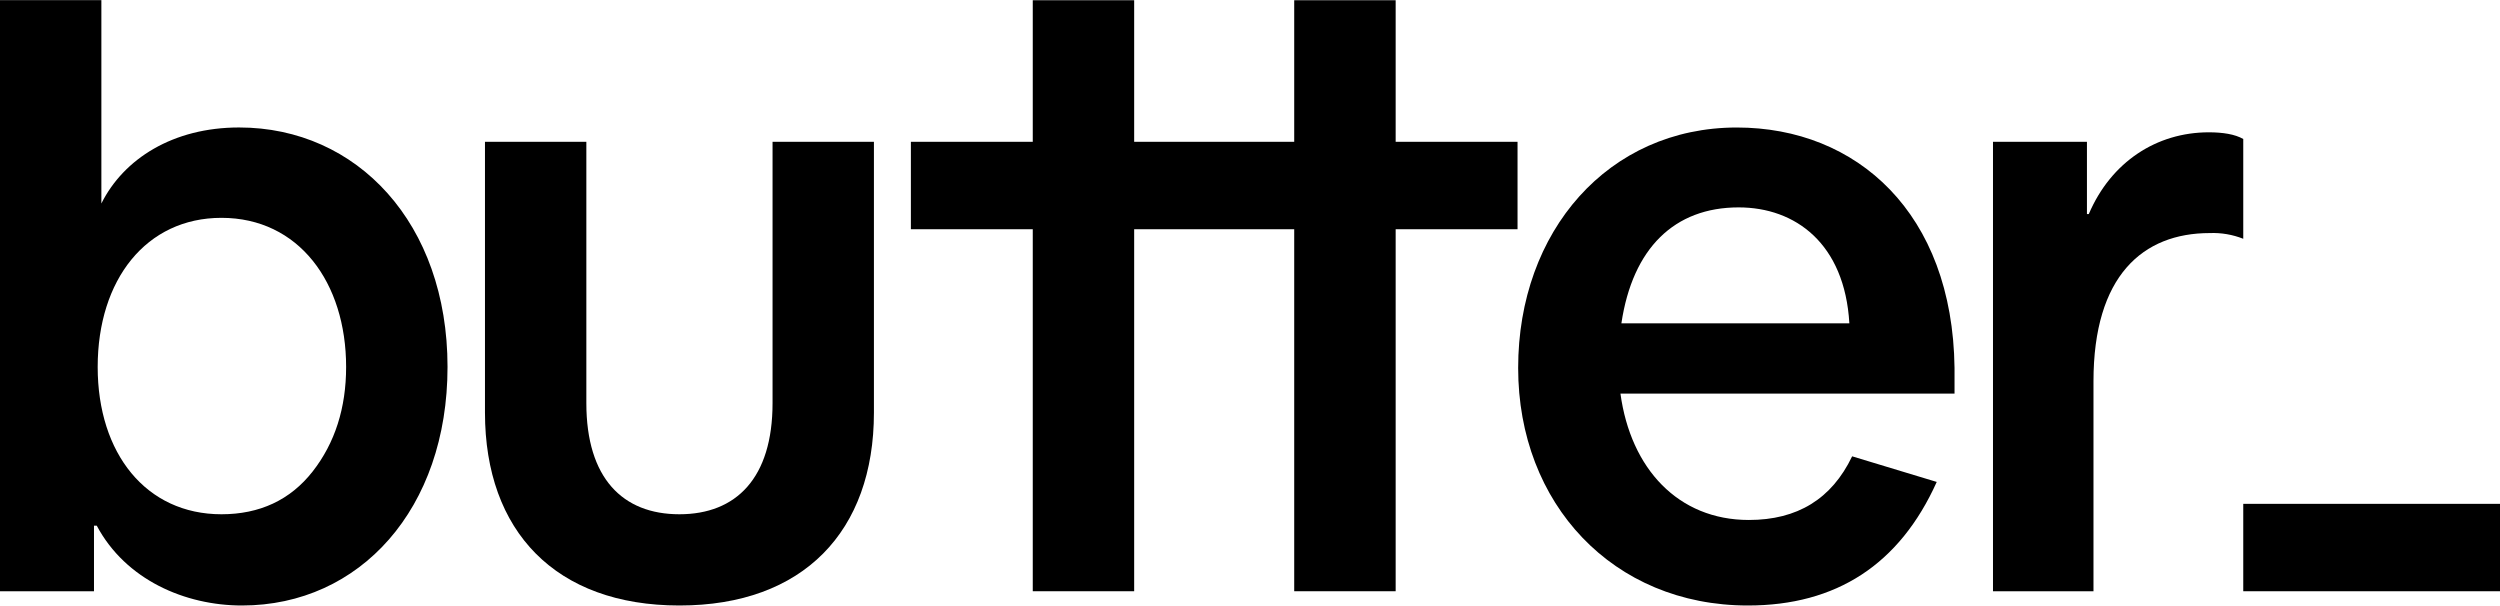 <svg width="1168" height="283" viewBox="0 0 1168 283" fill="none" xmlns="http://www.w3.org/2000/svg">
<g clip-path="url(#clip0_110_13)">
<path d="M113.029 282.889C86.506 282.889 58.684 270.907 45.209 245.599H43.911V276.227H0V0.063H47.363V95.067C57.798 74.191 80.838 59.555 111.7 59.555C166.916 59.555 209.084 104.381 209.084 171.409C209.099 237.642 168.23 282.889 113.029 282.889ZM103.464 101.775C68.326 101.775 45.637 130.625 45.637 171.457C45.637 211.867 68.248 240.263 103.465 240.263C121.28 240.263 135.626 233.617 146.061 220.293C156.496 206.968 161.707 190.554 161.707 171.457C161.707 131.952 139.535 101.775 103.464 101.775Z" fill="black"/>
<path d="M226.579 192.769V66.249H273.942V188.338C273.942 223.397 290.885 240.263 317.408 240.263C343.932 240.263 360.935 223.397 360.935 188.338V66.249H408.299V192.769C408.299 248.268 375.251 282.89 317.439 282.89C259.626 282.89 226.579 248.268 226.579 192.769Z" fill="black"/>
<path d="M652.05 66.249V0.11H604.657V66.249H529.884V0.11H482.506V66.249H425.564V107.097H482.506V276.226H529.884V107.097H604.657V276.226H652.05V107.097H708.992V66.249H652.05Z" fill="black"/>
<path d="M904.845 225.16C887.459 263.776 857.895 282.889 816.598 282.889C753.59 282.889 709.282 235.38 709.282 171.91C709.282 107.94 751.435 59.571 811.433 59.571C867.504 59.571 912.271 99.513 913.157 171.91V183.892H757.073C761.856 218.966 784.024 242.931 817.071 242.931C839.668 242.931 855.756 233.164 865.32 213.193L904.845 225.16ZM757.516 151.049H864.021C861.837 113.759 838.797 96.892 812.289 96.892C782.298 96.892 762.757 115.943 757.516 151.049Z" fill="black"/>
<path d="M931.125 66.25H975.019V99.998H975.89C986.326 75.58 1007.62 61.817 1031.96 61.817C1038.49 61.817 1044.18 62.708 1048.05 64.938V111.559C1043.08 109.587 1037.75 108.678 1032.4 108.891C1001.11 108.891 978.074 128.862 978.074 178.134V276.243H931.125V66.25Z" fill="black"/>
<path d="M1048.05 235.396H1168V276.228H1048.05V235.396Z" fill="black"/>
</g>
<defs>
<clipPath id="clip0_110_13">
<rect width="1168" height="283" fill="white"/>
</clipPath>
</defs>
</svg>
